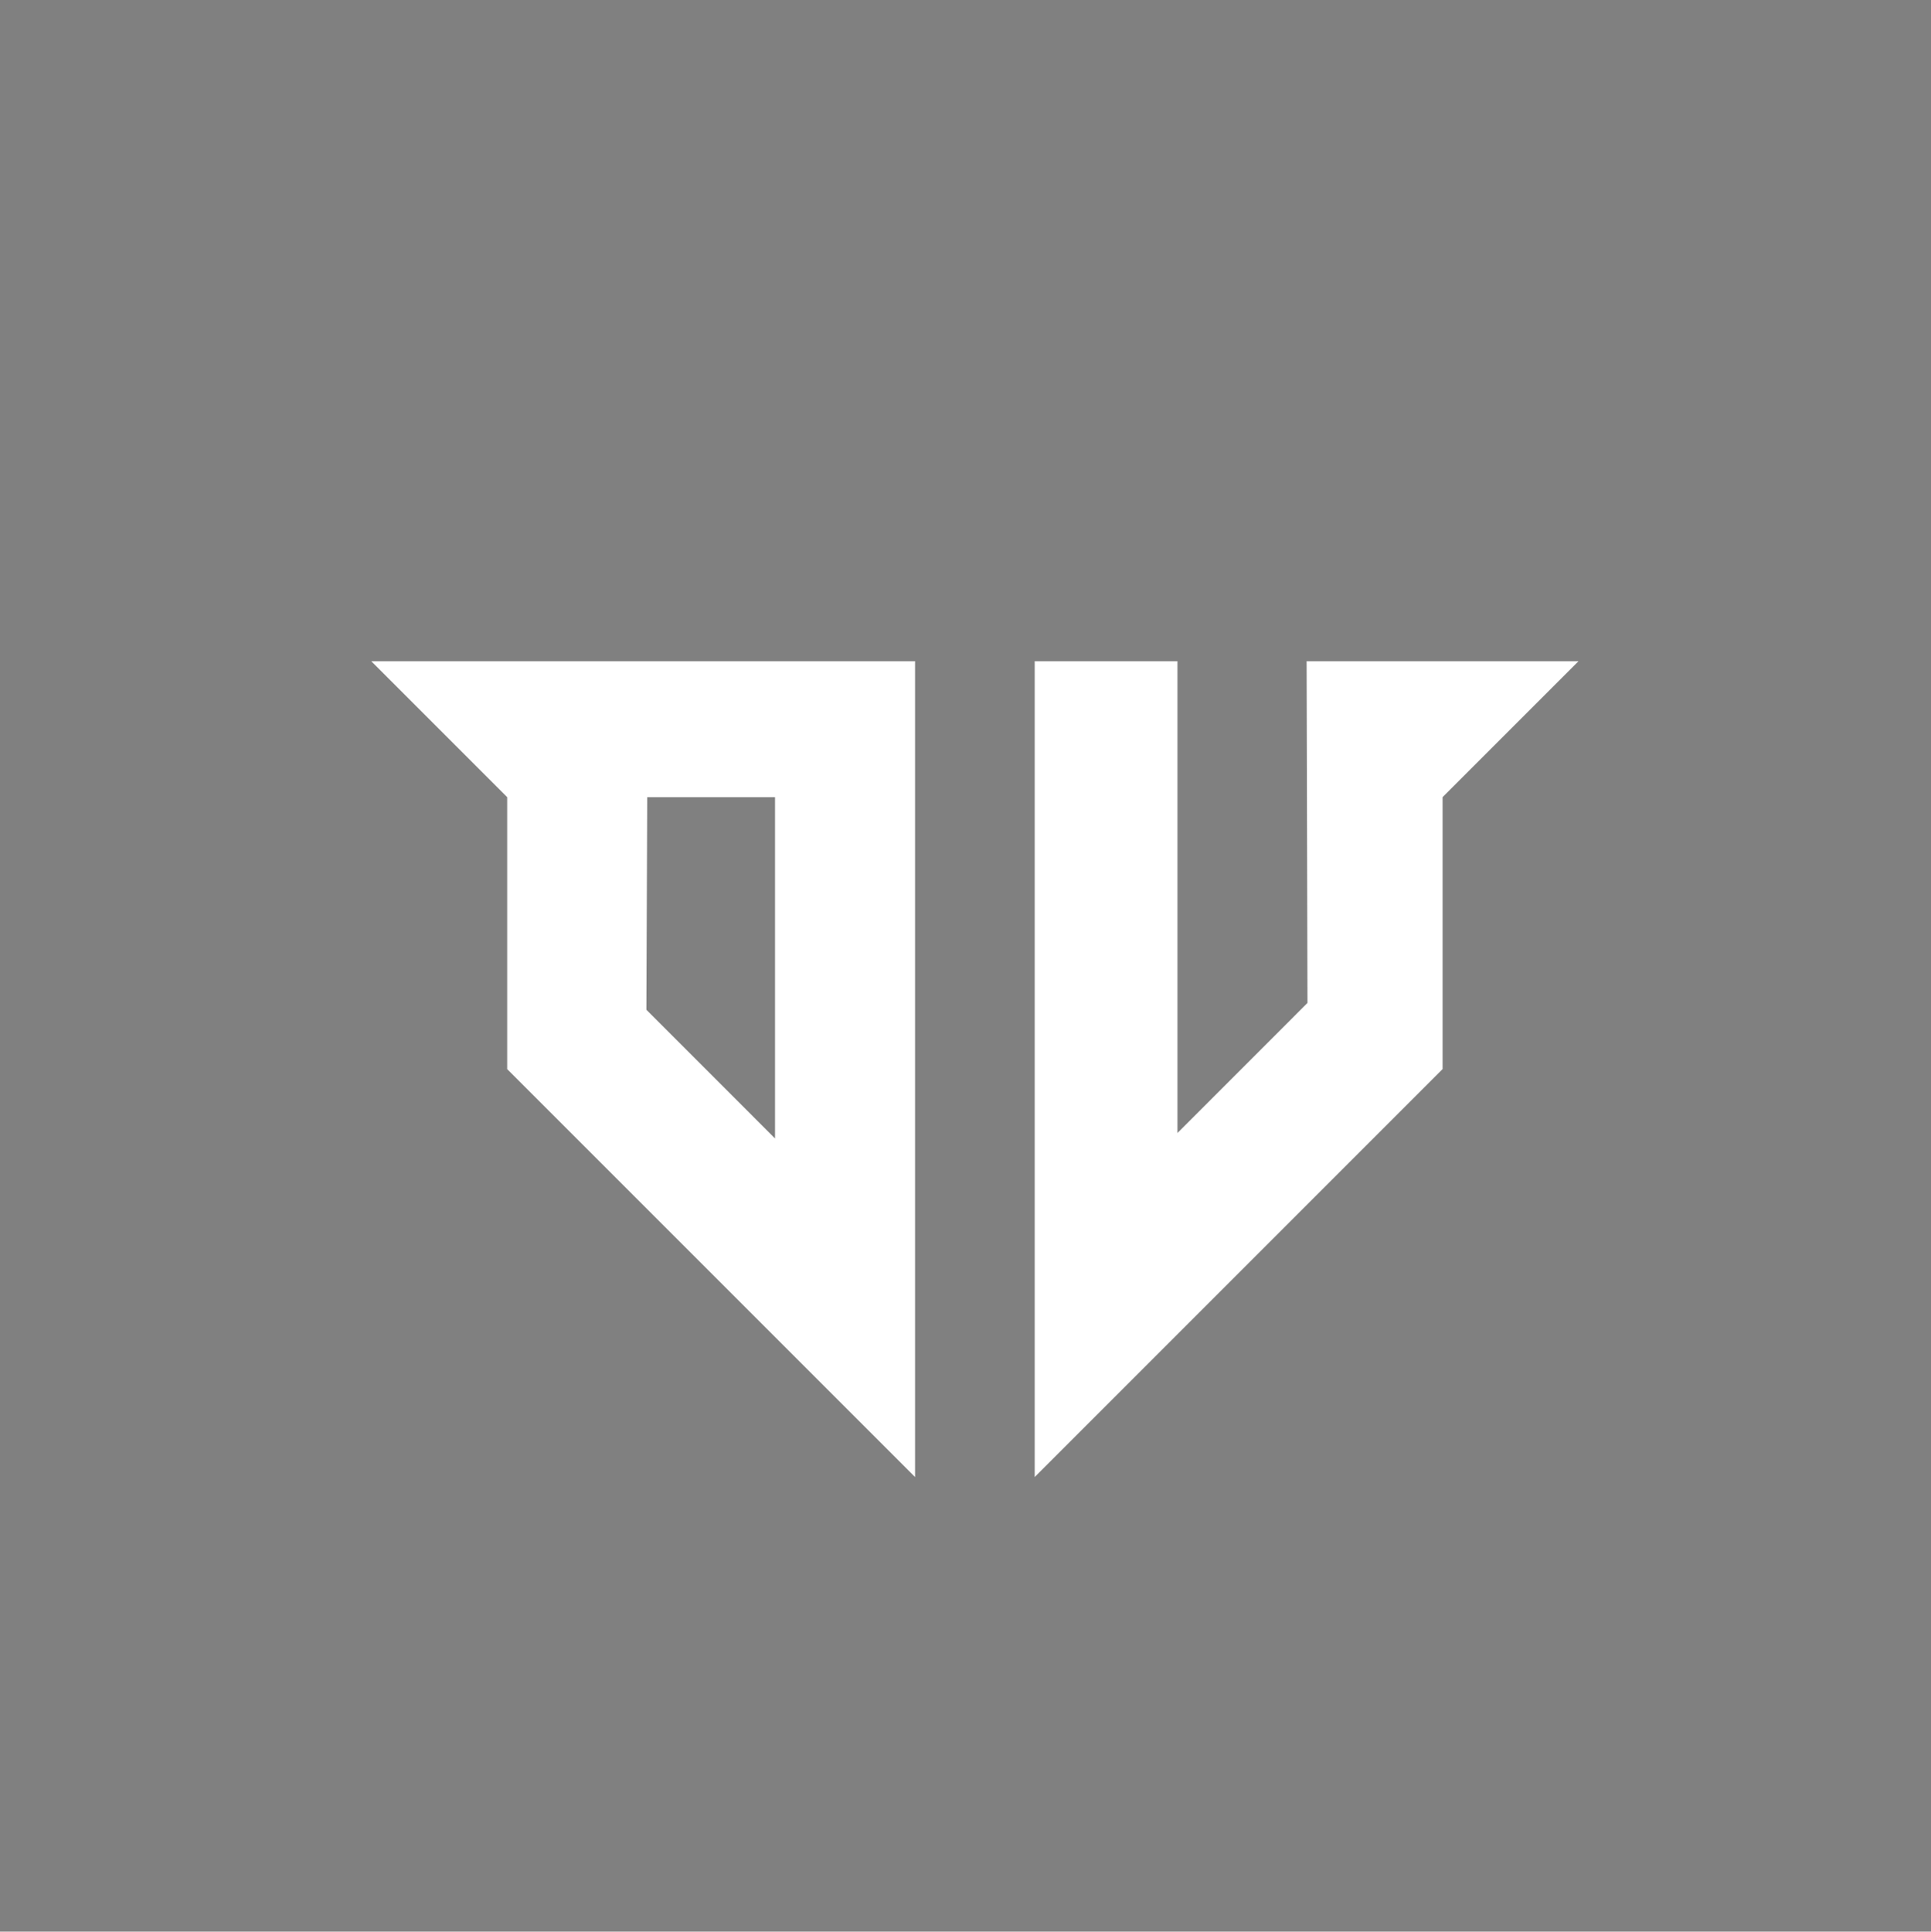 <?xml version="1.0" encoding="UTF-8" standalone="no"?>
<!-- Created with Inkscape (http://www.inkscape.org/) -->

<svg
   width="4.762mm"
   height="4.763mm"
   viewBox="0 0 4.762 4.763"
   version="1.1"
   id="svg5"
   inkscape:version="1.4.2 (f4327f4, 2025-05-13)"
   sodipodi:docname="favicon.svg"
   xml:space="preserve"
   inkscape:export-filename="dropShad_wh.png"
   inkscape:export-xdpi="300"
   inkscape:export-ydpi="300"
   xmlns:inkscape="http://www.inkscape.org/namespaces/inkscape"
   xmlns:sodipodi="http://sodipodi.sourceforge.net/DTD/sodipodi-0.dtd"
   xmlns="http://www.w3.org/2000/svg"
   xmlns:svg="http://www.w3.org/2000/svg"><rect x="0" y="0" width="4.762" height="4.763" fill="#808080" stroke="none"/><sodipodi:namedview
     id="namedview7"
     pagecolor="#505050"
     bordercolor="#eeeeee"
     borderopacity="1"
     inkscape:showpageshadow="0"
     inkscape:pageopacity="0"
     inkscape:pagecheckerboard="0"
     inkscape:deskcolor="#505050"
     inkscape:document-units="mm"
     showgrid="false"
     inkscape:zoom="47.721216"
     inkscape:cx="7.8267075"
     inkscape:cy="9.2516503"
     inkscape:window-width="2560"
     inkscape:window-height="1511"
     inkscape:window-x="-9"
     inkscape:window-y="-9"
     inkscape:window-maximized="1"
     inkscape:current-layer="layer1" /><defs
     id="defs2"><inkscape:path-effect
       effect="fillet_chamfer"
       id="path-effect1"
       is_visible="true"
       lpeversion="1"
       nodesatellites_param="C,0,0,1,0,0.529,0,1 @ C,0,0,1,0,0.529,0,1 @ C,0,0,1,0,0.529,0,1 @ C,0,0,1,0,0.529,0,1"
       radius="2"
       unit="px"
       method="auto"
       mode="C"
       chamfer_steps="1"
       flexible="false"
       use_knot_distance="true"
       apply_no_radius="true"
       apply_with_radius="true"
       only_selected="false"
       hide_knots="false" /><linearGradient
       id="linearGradient1"><stop
         style="stop-color:#e6e6e6;stop-opacity:1;"
         offset="0"
         id="stop4" /><stop
         style="stop-color:#1a1a1a;stop-opacity:1;"
         offset="1"
         id="stop5" /></linearGradient><linearGradient
       id="linearGradient1-1"><stop
         style="stop-color:#575757;stop-opacity:1;"
         offset="0"
         id="stop2" /><stop
         style="stop-color:#a9a9a9;stop-opacity:1;"
         offset="1"
         id="stop1" /></linearGradient><inkscape:path-effect
       effect="fillet_chamfer"
       id="path-effect4877"
       is_visible="true"
       lpeversion="1"
       nodesatellites_param="F,0,0,1,0,2.117,0,1 @ F,0,0,1,0,2.117,0,1 @ F,0,0,1,0,2.117,0,1 @ F,0,0,1,0,2.117,0,1 @ F,0,0,1,0,2.117,0,1 @ F,0,0,1,0,2.117,0,1 @ F,0,0,1,0,2.117,0,1"
       unit="px"
       method="auto"
       mode="F"
       radius="8"
       chamfer_steps="1"
       flexible="false"
       use_knot_distance="true"
       apply_no_radius="true"
       apply_with_radius="true"
       only_selected="false"
       hide_knots="false" /><inkscape:path-effect
       effect="fillet_chamfer"
       id="path-effect4873"
       is_visible="true"
       lpeversion="1"
       nodesatellites_param="C,0,1,1,0,5.292,0,1 @ C,0,1,1,0,5.292,0,1 @ F,0,0,1,0,0,0,1 @ F,0,0,1,0,0,0,1 @ F,0,0,1,0,0,0,1"
       unit="px"
       method="auto"
       mode="F"
       radius="20"
       chamfer_steps="1"
       flexible="false"
       use_knot_distance="true"
       apply_no_radius="true"
       apply_with_radius="true"
       only_selected="true"
       hide_knots="false" /><inkscape:path-effect
       effect="fillet_chamfer"
       id="path-effect4546"
       is_visible="true"
       lpeversion="1"
       nodesatellites_param="F,0,0,1,0,2.117,0,1 @ F,0,0,1,0,2.117,0,1 @ F,0,0,1,0,2.117,0,1 @ F,0,0,1,0,2.117,0,1 @ F,0,0,1,0,2.117,0,1 @ F,0,0,1,0,2.117,0,1 @ F,0,0,1,0,2.117,0,1"
       unit="px"
       method="auto"
       mode="F"
       radius="8"
       chamfer_steps="1"
       flexible="false"
       use_knot_distance="true"
       apply_no_radius="true"
       apply_with_radius="true"
       only_selected="false"
       hide_knots="false" /><inkscape:path-effect
       effect="fillet_chamfer"
       id="path-effect4544"
       is_visible="true"
       lpeversion="1"
       nodesatellites_param="C,0,1,1,0,5.292,0,1 @ C,0,1,1,0,5.292,0,1 @ F,0,0,1,0,0,0,1 @ F,0,0,1,0,0,0,1 @ F,0,0,1,0,0,0,1"
       unit="px"
       method="auto"
       mode="F"
       radius="20"
       chamfer_steps="1"
       flexible="false"
       use_knot_distance="true"
       apply_no_radius="true"
       apply_with_radius="true"
       only_selected="true"
       hide_knots="false" /><inkscape:path-effect
       effect="fillet_chamfer"
       id="path-effect3764"
       is_visible="true"
       lpeversion="1"
       nodesatellites_param="F,0,0,1,0,3.175,0,10 @ F,0,0,1,0,3.175,0,10 @ F,0,0,1,0,7.195,0,10 @ F,0,0,1,0,3.175,0,10 @ F,0,0,1,0,3.175,0,10 @ F,0,0,1,0,3.175,0,10 @ F,0,0,1,0,3.175,0,10"
       unit="px"
       method="auto"
       mode="F"
       radius="12"
       chamfer_steps="10"
       flexible="false"
       use_knot_distance="true"
       apply_no_radius="true"
       apply_with_radius="true"
       only_selected="false"
       hide_knots="false" /><inkscape:path-effect
       effect="fillet_chamfer"
       id="path-effect3760"
       is_visible="true"
       lpeversion="1"
       nodesatellites_param="F,0,0,1,0,3.175,0,10 @ F,0,0,1,0,3.175,0,10 @ F,0,0,1,0,7.195,0,10 @ F,0,0,1,0,3.175,0,10 @ F,0,0,1,0,3.175,0,10 @ F,0,0,1,0,3.175,0,10 @ F,0,0,1,0,3.175,0,10"
       unit="px"
       method="auto"
       mode="F"
       radius="12"
       chamfer_steps="10"
       flexible="false"
       use_knot_distance="true"
       apply_no_radius="true"
       apply_with_radius="true"
       only_selected="false"
       hide_knots="false" /><inkscape:path-effect
       effect="fillet_chamfer"
       id="path-effect13761"
       is_visible="true"
       lpeversion="1"
       nodesatellites_param="F,0,0,1,0,3.175,0,10 @ F,0,0,1,0,3.175,0,10 @ F,0,0,1,0,7.195,0,10 @ F,0,0,1,0,3.175,0,10 @ F,0,0,1,0,3.175,0,10 @ F,0,0,1,0,3.175,0,10 @ F,0,0,1,0,3.175,0,10"
       unit="px"
       method="auto"
       mode="F"
       radius="12"
       chamfer_steps="10"
       flexible="false"
       use_knot_distance="true"
       apply_no_radius="true"
       apply_with_radius="true"
       only_selected="false"
       hide_knots="false" /><inkscape:path-effect
       effect="fillet_chamfer"
       id="path-effect13675"
       is_visible="true"
       lpeversion="1"
       nodesatellites_param="F,0,0,1,0,3.175,0,10 @ F,0,0,1,0,3.175,0,10 @ F,0,0,1,0,7.195,0,10 @ F,0,0,1,0,3.175,0,10 @ F,0,0,1,0,3.175,0,10 @ F,0,0,1,0,3.175,0,10 @ F,0,0,1,0,3.175,0,10"
       unit="px"
       method="auto"
       mode="F"
       radius="12"
       chamfer_steps="10"
       flexible="false"
       use_knot_distance="true"
       apply_no_radius="true"
       apply_with_radius="true"
       only_selected="false"
       hide_knots="false" /><inkscape:path-effect
       effect="fillet_chamfer"
       id="path-effect13329"
       is_visible="true"
       lpeversion="1"
       nodesatellites_param="F,0,0,1,0,7.144,0,10 @ F,0,0,1,0,7.144,0,10 @ F,0,0,1,0,7.144,0,10 @ F,0,0,1,0,7.144,0,10 @ F,0,0,1,0,7.144,0,10 @ F,0,0,1,0,7.144,0,10 @ F,0,0,1,0,7.144,0,10"
       unit="px"
       method="auto"
       mode="F"
       radius="27"
       chamfer_steps="10"
       flexible="false"
       use_knot_distance="true"
       apply_no_radius="true"
       apply_with_radius="true"
       only_selected="false"
       hide_knots="false" /><inkscape:path-effect
       effect="fillet_chamfer"
       id="path-effect20138"
       is_visible="true"
       lpeversion="1"
       nodesatellites_param="F,0,0,1,0,2.91,0,10 @ F,0,0,1,0,2.91,0,10 @ F,0,0,1,0,2.91,0,10 @ F,0,0,1,0,2.91,0,10 @ F,0,0,1,0,2.91,0,10 @ F,0,0,1,0,2.91,0,10 @ F,0,0,1,0,2.91,0,10 @ F,0,0,1,0,2.91,0,10 @ F,0,0,1,0,2.91,0,10 @ F,0,0,1,0,2.91,0,10 @ F,0,0,1,0,2.91,0,10 @ F,0,0,1,0,2.91,0,10 @ F,0,0,1,0,2.91,0,10 @ F,0,0,1,0,2.91,0,10 @ F,0,0,1,0,2.91,0,10"
       unit="px"
       method="auto"
       mode="F"
       radius="11"
       chamfer_steps="10"
       flexible="false"
       use_knot_distance="true"
       apply_no_radius="true"
       apply_with_radius="true"
       only_selected="false"
       hide_knots="false" /><inkscape:path-effect
       effect="fillet_chamfer"
       id="path-effect20124"
       is_visible="true"
       lpeversion="1"
       nodesatellites_param="F,0,0,1,0,1.323,0,10 @ F,0,0,1,0,1.323,0,10 @ F,0,0,1,0,1.323,0,10 @ F,0,0,1,0,1.323,0,10 @ F,0,0,1,0,1.323,0,10 @ F,0,0,1,0,1.323,0,10 @ F,0,0,1,0,1.323,0,10"
       unit="px"
       method="auto"
       mode="F"
       radius="5"
       chamfer_steps="10"
       flexible="false"
       use_knot_distance="true"
       apply_no_radius="true"
       apply_with_radius="true"
       only_selected="false"
       hide_knots="false" /><inkscape:path-effect
       effect="fillet_chamfer"
       id="path-effect19842"
       is_visible="true"
       lpeversion="1"
       nodesatellites_param="F,0,0,1,0,1.323,0,10 @ F,0,0,1,0,1.323,0,10 @ F,0,0,1,0,1.323,0,10 @ F,0,0,1,0,1.323,0,10 @ F,0,0,1,0,1.323,0,10 @ F,0,0,1,0,1.323,0,10 @ F,0,0,1,0,1.323,0,10"
       unit="px"
       method="auto"
       mode="F"
       radius="5"
       chamfer_steps="10"
       flexible="false"
       use_knot_distance="true"
       apply_no_radius="true"
       apply_with_radius="true"
       only_selected="false"
       hide_knots="false" /><inkscape:path-effect
       effect="fillet_chamfer"
       id="path-effect19772"
       is_visible="true"
       lpeversion="1"
       nodesatellites_param="F,0,0,1,0,1.323,0,10 @ F,0,0,1,0,1.323,0,10 @ F,0,0,1,0,1.323,0,10 @ F,0,0,1,0,1.323,0,10 @ F,0,0,1,0,1.323,0,10 @ F,0,0,1,0,1.323,0,10 @ F,0,0,1,0,1.323,0,10"
       unit="px"
       method="auto"
       mode="F"
       radius="5"
       chamfer_steps="10"
       flexible="false"
       use_knot_distance="true"
       apply_no_radius="true"
       apply_with_radius="true"
       only_selected="false"
       hide_knots="false" /><inkscape:path-effect
       effect="fillet_chamfer"
       id="path-effect19568"
       is_visible="true"
       lpeversion="1"
       nodesatellites_param="F,0,0,1,0,1.323,0,10 @ F,0,0,1,0,1.323,0,10 @ F,0,0,1,0,1.323,0,10 @ F,0,0,1,0,1.323,0,10 @ F,0,0,1,0,1.323,0,10 @ F,0,0,1,0,1.323,0,10 @ F,0,0,1,0,1.323,0,10"
       unit="px"
       method="auto"
       mode="F"
       radius="5"
       chamfer_steps="10"
       flexible="false"
       use_knot_distance="true"
       apply_no_radius="true"
       apply_with_radius="true"
       only_selected="false"
       hide_knots="false" /><inkscape:path-effect
       effect="fillet_chamfer"
       id="path-effect19319"
       is_visible="true"
       lpeversion="1"
       nodesatellites_param="C,0,0,1,0,10,0,1 @ C,0,0,1,0,0,0,1 @ C,0,0,1,0,0,0,1 @ C,0,0,1,0,0,0,1 @ C,0,0,1,0,10,0,1"
       unit="mm"
       method="auto"
       mode="C"
       radius="10"
       chamfer_steps="1"
       flexible="false"
       use_knot_distance="true"
       apply_no_radius="true"
       apply_with_radius="true"
       only_selected="false"
       hide_knots="false" /><inkscape:path-effect
       effect="lattice2"
       gridpoint0="98.178,554.948"
       gridpoint1="224.477,554.948"
       gridpoint2="98.178,569.13"
       gridpoint3="224.477,569.13"
       gridpoint4="129.753,554.948"
       gridpoint5="192.902,554.948"
       gridpoint6="129.753,569.13"
       gridpoint7="192.902,569.13"
       gridpoint8x9="161.328,554.948"
       gridpoint10x11="161.328,569.13"
       gridpoint12="98.178,558.494"
       gridpoint13="224.477,558.494"
       gridpoint14="98.178,565.585"
       gridpoint15="224.477,565.585"
       gridpoint16="129.753,558.494"
       gridpoint17="192.902,558.494"
       gridpoint18="129.753,565.585"
       gridpoint19="192.902,565.585"
       gridpoint20x21="161.328,558.494"
       gridpoint22x23="161.328,565.585"
       gridpoint24x26="98.178,562.039"
       gridpoint25x27="224.477,562.039"
       gridpoint28x30="129.753,562.039"
       gridpoint29x31="192.902,562.039"
       gridpoint32x33x34x35="161.328,562.039"
       id="path-effect47345"
       is_visible="true"
       lpeversion="1"
       horizontal_mirror="false"
       vertical_mirror="true"
       perimetral="true"
       live_update="true" /><inkscape:path-effect
       effect="sketch"
       id="path-effect1149"
       is_visible="true"
       lpeversion="1"
       nbiter_approxstrokes="12"
       strokelength="100"
       strokelength_rdm="1;264242381"
       strokeoverlap="0"
       strokeoverlap_rdm="0.1;1"
       ends_tolerance="0.1;1"
       parallel_offset="0.9;1"
       tremble_size="1.4;1"
       tremble_frequency="0.01"
       nbtangents="5"
       tgt_places_rdmness="0.4;197399220"
       tgtscale="8.7"
       tgtlength="100"
       tgtlength_rdm="0.3;1" /><inkscape:path-effect
       effect="rough_hatches"
       id="path-effect1139"
       is_visible="true"
       lpeversion="1.2"
       direction="466.691,-28.535 , 0.995,-1.1"
       dist_rdm="75;1"
       growth="0"
       do_bend="true"
       bender="466.691,-23.535 , 5,0"
       bottom_edge_variation="1;1"
       top_edge_variation="1;1"
       bottom_tgt_variation="0;1"
       top_tgt_variation="0;1"
       scale_bf="1"
       scale_bb="1"
       scale_tf="1"
       scale_tb="1"
       top_smth_variation="0;1"
       bottom_smth_variation="0;1"
       fat_output="true"
       stroke_width_top="1"
       stroke_width_bottom="1"
       front_thickness="1"
       back_thickness="0.25" /><inkscape:path-effect
       effect="rough_hatches"
       id="path-effect548"
       is_visible="false"
       lpeversion="1.2"
       direction="466.691,-28.535 , 1.386,-0.824"
       dist_rdm="69.7;219587165"
       growth="0"
       do_bend="true"
       bender="466.691,-23.535 , 5,0"
       bottom_edge_variation="6;1"
       top_edge_variation="6;1"
       bottom_tgt_variation="0;1"
       top_tgt_variation="0;1"
       scale_bf="1"
       scale_bb="1"
       scale_tf="1"
       scale_tb="1"
       top_smth_variation="0;1"
       bottom_smth_variation="0;1"
       fat_output="true"
       stroke_width_top="1"
       stroke_width_bottom="1"
       front_thickness="1"
       back_thickness="0.25" /><inkscape:path-effect
       effect="rough_hatches"
       id="path-effect14534"
       is_visible="true"
       lpeversion="1.2"
       direction="468.525,-26.794 , 1.23,-1.266"
       dist_rdm="20;1914139343"
       growth="2.8"
       do_bend="true"
       bender="469.292,-20.923 , 6.588,-0.846"
       bottom_edge_variation="20;90025965"
       top_edge_variation="6;1"
       bottom_tgt_variation="0;1"
       top_tgt_variation="0;1"
       scale_bf="1"
       scale_bb="1"
       scale_tf="1"
       scale_tb="1"
       top_smth_variation="0;1"
       bottom_smth_variation="0;1"
       fat_output="true"
       stroke_width_top="0.7"
       stroke_width_bottom="1"
       front_thickness="1"
       back_thickness="0.25" /><inkscape:path-effect
       effect="rough_hatches"
       id="path-effect14500"
       is_visible="true"
       lpeversion="1.2"
       direction="466.691,-28.535 , 22.5,0"
       dist_rdm="75;1"
       growth="0"
       do_bend="true"
       bender="466.691,-23.535 , 5,0"
       bottom_edge_variation="6;1"
       top_edge_variation="6;1"
       bottom_tgt_variation="0;1"
       top_tgt_variation="0;1"
       scale_bf="1"
       scale_bb="1"
       scale_tf="1"
       scale_tb="1"
       top_smth_variation="0;1"
       bottom_smth_variation="0;1"
       fat_output="true"
       stroke_width_top="1"
       stroke_width_bottom="1"
       front_thickness="1"
       back_thickness="0.25" /><inkscape:path-effect
       effect="rough_hatches"
       id="path-effect14498"
       is_visible="true"
       lpeversion="1.2"
       direction="466.691,-28.535 , 22.5,0"
       dist_rdm="74.2;1"
       growth="0"
       do_bend="true"
       bender="466.691,-23.535 , 5,0"
       bottom_edge_variation="6;1"
       top_edge_variation="6;1"
       bottom_tgt_variation="0;1"
       top_tgt_variation="0;1"
       scale_bf="1"
       scale_bb="1"
       scale_tf="1"
       scale_tb="1"
       top_smth_variation="0;1"
       bottom_smth_variation="0;1"
       fat_output="true"
       stroke_width_top="1"
       stroke_width_bottom="1"
       front_thickness="1"
       back_thickness="0.25" /><inkscape:path-effect
       effect="construct_grid"
       id="path-effect14145"
       is_visible="true"
       lpeversion="1"
       nr_x="36"
       nr_y="36" /><inkscape:path-effect
       effect="construct_grid"
       id="path-effect14119"
       is_visible="true"
       lpeversion="1"
       nr_x="5"
       nr_y="5" /><clipPath
       clipPathUnits="userSpaceOnUse"
       id="clipPath6152"><rect
         style="fill:#ff0000;fill-opacity:0.614;stroke:none;stroke-width:0.988;stroke-linecap:round;stroke-linejoin:round"
         id="rect6154"
         width="350"
         height="350"
         x="294.482"
         y="-178.968" /></clipPath><inkscape:path-effect
       effect="construct_grid"
       id="path-effect14145-7"
       is_visible="true"
       lpeversion="1"
       nr_x="9"
       nr_y="9" /><inkscape:path-effect
       effect="construct_grid"
       id="path-effect14145-2"
       is_visible="true"
       lpeversion="1"
       nr_x="36"
       nr_y="36" /><inkscape:path-effect
       effect="construct_grid"
       id="path-effect14145-7-7"
       is_visible="true"
       lpeversion="1"
       nr_x="9"
       nr_y="9" /><inkscape:path-effect
       effect="construct_grid"
       id="path-effect14145-7-77"
       is_visible="true"
       lpeversion="1"
       nr_x="2"
       nr_y="2" /><filter
       inkscape:label="Pencil"
       inkscape:menu="Image Paint and Draw"
       inkscape:menu-tooltip="Detect color edges and retrace them in grayscale"
       style="color-interpolation-filters:sRGB"
       id="filter3398"
       x="-0.009"
       y="-0.006"
       width="1.018"
       height="1.019"><feConvolveMatrix
         bias="0"
         result="result0"
         preserveAlpha="true"
         targetY="1"
         targetX="1"
         divisor="1"
         in="SourceGraphic"
         kernelMatrix="1 1 1 1 -8 1 1 1 1"
         order="3 3"
         id="feConvolveMatrix3394" /><feColorMatrix
         values="-0.15 -0.3 -0.05 0 1 -0.15 -0.3 -0.05 0 1 -0.15 -0.3 -0.05 0 1 0 0 0 1 0"
         result="result3"
         id="feColorMatrix3396" /></filter><filter
       inkscape:label="Pencil"
       inkscape:menu="Image Paint and Draw"
       inkscape:menu-tooltip="Detect color edges and retrace them in grayscale"
       style="color-interpolation-filters:sRGB"
       id="filter3398-4"
       x="-0.001"
       y="-0.001"
       width="1.003"
       height="1.003"><feConvolveMatrix
         bias="0"
         result="result0"
         preserveAlpha="true"
         targetY="1"
         targetX="1"
         divisor="1"
         in="SourceGraphic"
         kernelMatrix="1 1 1 1 -8 1 1 1 1"
         order="3 3"
         id="feConvolveMatrix3394-7" /><feColorMatrix
         values="-0.15 -0.3 -0.05 0 1 -0.15 -0.3 -0.05 0 1 -0.15 -0.3 -0.05 0 1 0 0 0 1 0"
         result="result3"
         id="feColorMatrix3396-6" /></filter><inkscape:path-effect
       effect="construct_grid"
       id="path-effect14145-5"
       is_visible="true"
       lpeversion="1"
       nr_x="36"
       nr_y="36" /><inkscape:path-effect
       effect="construct_grid"
       id="path-effect14145-7-3"
       is_visible="true"
       lpeversion="1"
       nr_x="9"
       nr_y="9" /><inkscape:path-effect
       effect="construct_grid"
       id="path-effect14145-7-77-1"
       is_visible="true"
       lpeversion="1"
       nr_x="2"
       nr_y="2" /><filter
       inkscape:label="Pencil"
       inkscape:menu="Image Paint and Draw"
       inkscape:menu-tooltip="Detect color edges and retrace them in grayscale"
       style="color-interpolation-filters:sRGB"
       id="filter3398-4-7"
       x="-0.001"
       y="-0.001"
       width="1.003"
       height="1.003"><feConvolveMatrix
         bias="0"
         result="result0"
         preserveAlpha="true"
         targetY="1"
         targetX="1"
         divisor="1"
         in="SourceGraphic"
         kernelMatrix="1 1 1 1 -8 1 1 1 1"
         order="3 3"
         id="feConvolveMatrix3394-7-4" /><feColorMatrix
         values="-0.15 -0.3 -0.05 0 1 -0.15 -0.3 -0.05 0 1 -0.15 -0.3 -0.05 0 1 0 0 0 1 0"
         result="result3"
         id="feColorMatrix3396-6-8" /></filter><filter
       inkscape:label="Pencil"
       inkscape:menu="Image Paint and Draw"
       inkscape:menu-tooltip="Detect color edges and retrace them in grayscale"
       style="color-interpolation-filters:sRGB"
       id="filter3398-9"
       x="-0.009"
       y="-0.006"
       width="1.018"
       height="1.019"><feConvolveMatrix
         bias="0"
         result="result0"
         preserveAlpha="true"
         targetY="1"
         targetX="1"
         divisor="1"
         in="SourceGraphic"
         kernelMatrix="1 1 1 1 -8 1 1 1 1"
         order="3 3"
         id="feConvolveMatrix3394-4" /><feColorMatrix
         values="-0.15 -0.3 -0.05 0 1 -0.15 -0.3 -0.05 0 1 -0.15 -0.3 -0.05 0 1 0 0 0 1 0"
         result="result3"
         id="feColorMatrix3396-7" /></filter><inkscape:path-effect
       effect="rough_hatches"
       id="path-effect1139-9"
       is_visible="true"
       lpeversion="1.2"
       direction="466.691,-28.535 , 0.995,-1.1"
       dist_rdm="75;1"
       growth="0"
       do_bend="true"
       bender="466.691,-23.535 , 5,0"
       bottom_edge_variation="1;1"
       top_edge_variation="1;1"
       bottom_tgt_variation="0;1"
       top_tgt_variation="0;1"
       scale_bf="1"
       scale_bb="1"
       scale_tf="1"
       scale_tb="1"
       top_smth_variation="0;1"
       bottom_smth_variation="0;1"
       fat_output="true"
       stroke_width_top="1"
       stroke_width_bottom="1"
       front_thickness="1"
       back_thickness="0.25" /><inkscape:path-effect
       effect="construct_grid"
       id="path-effect14145-4"
       is_visible="true"
       lpeversion="1"
       nr_x="36"
       nr_y="36" /><inkscape:path-effect
       effect="construct_grid"
       id="path-effect14145-7-1"
       is_visible="true"
       lpeversion="1"
       nr_x="9"
       nr_y="9" /><inkscape:path-effect
       effect="construct_grid"
       id="path-effect14145-7-77-2"
       is_visible="true"
       lpeversion="1"
       nr_x="2"
       nr_y="2" /><filter
       inkscape:label="Pencil"
       inkscape:menu="Image Paint and Draw"
       inkscape:menu-tooltip="Detect color edges and retrace them in grayscale"
       style="color-interpolation-filters:sRGB"
       id="filter3398-4-8"
       x="-0.001"
       y="-0.001"
       width="1.003"
       height="1.003"><feConvolveMatrix
         bias="0"
         result="result0"
         preserveAlpha="true"
         targetY="1"
         targetX="1"
         divisor="1"
         in="SourceGraphic"
         kernelMatrix="1 1 1 1 -8 1 1 1 1"
         order="3 3"
         id="feConvolveMatrix3394-7-6" /><feColorMatrix
         values="-0.15 -0.3 -0.05 0 1 -0.15 -0.3 -0.05 0 1 -0.15 -0.3 -0.05 0 1 0 0 0 1 0"
         result="result3"
         id="feColorMatrix3396-6-9" /></filter><filter
       inkscape:label="Pencil"
       inkscape:menu="Image Paint and Draw"
       inkscape:menu-tooltip="Detect color edges and retrace them in grayscale"
       style="color-interpolation-filters:sRGB"
       id="filter3398-48"
       x="-0.009"
       y="-0.006"
       width="1.018"
       height="1.019"><feConvolveMatrix
         bias="0"
         result="result0"
         preserveAlpha="true"
         targetY="1"
         targetX="1"
         divisor="1"
         in="SourceGraphic"
         kernelMatrix="1 1 1 1 -8 1 1 1 1"
         order="3 3"
         id="feConvolveMatrix3394-5" /><feColorMatrix
         values="-0.15 -0.3 -0.05 0 1 -0.15 -0.3 -0.05 0 1 -0.15 -0.3 -0.05 0 1 0 0 0 1 0"
         result="result3"
         id="feColorMatrix3396-65" /></filter><inkscape:path-effect
       effect="rough_hatches"
       id="path-effect1139-5"
       is_visible="true"
       lpeversion="1.2"
       direction="466.691,-28.535 , 0.995,-1.1"
       dist_rdm="75;1"
       growth="0"
       do_bend="true"
       bender="466.691,-23.535 , 5,0"
       bottom_edge_variation="1;1"
       top_edge_variation="1;1"
       bottom_tgt_variation="0;1"
       top_tgt_variation="0;1"
       scale_bf="1"
       scale_bb="1"
       scale_tf="1"
       scale_tb="1"
       top_smth_variation="0;1"
       bottom_smth_variation="0;1"
       fat_output="true"
       stroke_width_top="1"
       stroke_width_bottom="1"
       front_thickness="1"
       back_thickness="0.25" /><inkscape:path-effect
       effect="fillet_chamfer"
       id="path-effect19319-0"
       is_visible="true"
       lpeversion="1"
       nodesatellites_param="C,0,0,1,0,10,0,1 @ C,0,0,1,0,0,0,1 @ C,0,0,1,0,0,0,1 @ C,0,0,1,0,0,0,1 @ C,0,0,1,0,10,0,1"
       unit="mm"
       method="auto"
       mode="C"
       radius="10"
       chamfer_steps="1"
       flexible="false"
       use_knot_distance="true"
       apply_no_radius="true"
       apply_with_radius="true"
       only_selected="false"
       hide_knots="false" /><inkscape:path-effect
       effect="fillet_chamfer"
       id="path-effect13761-6"
       is_visible="true"
       lpeversion="1"
       nodesatellites_param="F,0,0,1,0,3.175,0,10 @ F,0,0,1,0,3.175,0,10 @ F,0,0,1,0,7.195,0,10 @ F,0,0,1,0,3.175,0,10 @ F,0,0,1,0,3.175,0,10 @ F,0,0,1,0,3.175,0,10 @ F,0,0,1,0,3.175,0,10"
       unit="px"
       method="auto"
       mode="F"
       radius="12"
       chamfer_steps="10"
       flexible="false"
       use_knot_distance="true"
       apply_no_radius="true"
       apply_with_radius="true"
       only_selected="false"
       hide_knots="false" /><inkscape:path-effect
       effect="fillet_chamfer"
       id="path-effect13675-2"
       is_visible="true"
       lpeversion="1"
       nodesatellites_param="F,0,0,1,0,3.175,0,10 @ F,0,0,1,0,3.175,0,10 @ F,0,0,1,0,7.195,0,10 @ F,0,0,1,0,3.175,0,10 @ F,0,0,1,0,3.175,0,10 @ F,0,0,1,0,3.175,0,10 @ F,0,0,1,0,3.175,0,10"
       unit="px"
       method="auto"
       mode="F"
       radius="12"
       chamfer_steps="10"
       flexible="false"
       use_knot_distance="true"
       apply_no_radius="true"
       apply_with_radius="true"
       only_selected="false"
       hide_knots="false" /><inkscape:path-effect
       effect="fillet_chamfer"
       id="path-effect13761-1"
       is_visible="true"
       lpeversion="1"
       nodesatellites_param="F,0,0,1,0,3.175,0,10 @ F,0,0,1,0,3.175,0,10 @ F,0,0,1,0,7.195,0,10 @ F,0,0,1,0,3.175,0,10 @ F,0,0,1,0,3.175,0,10 @ F,0,0,1,0,3.175,0,10 @ F,0,0,1,0,3.175,0,10"
       unit="px"
       method="auto"
       mode="F"
       radius="12"
       chamfer_steps="10"
       flexible="false"
       use_knot_distance="true"
       apply_no_radius="true"
       apply_with_radius="true"
       only_selected="false"
       hide_knots="false" /><inkscape:path-effect
       effect="fillet_chamfer"
       id="path-effect13675-7"
       is_visible="true"
       lpeversion="1"
       nodesatellites_param="F,0,0,1,0,3.175,0,10 @ F,0,0,1,0,3.175,0,10 @ F,0,0,1,0,7.195,0,10 @ F,0,0,1,0,3.175,0,10 @ F,0,0,1,0,3.175,0,10 @ F,0,0,1,0,3.175,0,10 @ F,0,0,1,0,3.175,0,10"
       unit="px"
       method="auto"
       mode="F"
       radius="12"
       chamfer_steps="10"
       flexible="false"
       use_knot_distance="true"
       apply_no_radius="true"
       apply_with_radius="true"
       only_selected="false"
       hide_knots="false" /><filter
       style="color-interpolation-filters:sRGB"
       inkscape:label="Drop Shadow"
       id="filter44"
       x="-0"
       y="-0"
       width="1.011"
       height="1.017"><feFlood
         result="flood"
         in="SourceGraphic"
         flood-opacity="0.498"
         flood-color="rgb(0,0,0)"
         id="feFlood43" /><feGaussianBlur
         result="blur"
         in="SourceGraphic"
         stdDeviation="0.016"
         id="feGaussianBlur43" /><feOffset
         result="offset"
         in="blur"
         dx="2"
         dy="2"
         id="feOffset43" /><feComposite
         result="comp1"
         operator="out"
         in="flood"
         in2="offset"
         id="feComposite43" /><feComposite
         result="comp2"
         operator="atop"
         in="comp1"
         in2="SourceGraphic"
         id="feComposite44" /></filter></defs><g
     inkscape:label="Layer 1"
     inkscape:groupmode="layer"
     id="layer1"
     transform="translate(-151.649,-117.851)"><path
       style="opacity:1;fill:#000000;fill-opacity:1;stroke-width:0.032;stroke-linecap:round"
       id="rect1"
       width="4.762"
       height="4.762"
       x="151.649"
       y="117.851"
       inkscape:path-effect="#path-effect1"
       sodipodi:type="rect"
       d="m 152.178,117.851 h 3.704 l 0.529,0.529 v 3.704 l -0.529,0.529 h -3.704 l -0.529,-0.529 v -3.704 z" /><g
       aria-label="BOBFAHRER"
       id="text46136-3-3-4-0-4-1-1-9-9"
       style="font-size:21.279px;font-family:'SF Sports Night';-inkscape-font-specification:'SF Sports Night, Normal';text-align:justify;stroke-width:1.206;stroke-linecap:square" /><g
       id="g1"
       transform="matrix(0.016,0,0,0.016,150.181,116.021)"
       style="opacity:1;fill:#ffffff;fill-opacity:1"><path
         id="path1"
         style="fill:#ffffff;fill-opacity:1;stroke-width:2.096;stroke-linecap:round;stroke-linejoin:round"
         d="m 148.966,216.272 20.956,20.955 v 41.912 l 62.866,62.866 V 216.272 Z m 42.541,20.955 h 19.697 v 52.597 l -19.829,-19.837 z"
         sodipodi:nodetypes="ccccccccccc" /><path
         id="path2"
         style="fill:#ffffff;fill-opacity:1;stroke-width:2.096;stroke-linecap:round;stroke-linejoin:round"
         d="m 251.228,216.272 v 125.733 l 62.867,-62.866 v -41.912 l 20.955,-20.955 h -41.911 l 0.132,52.668 -20.038,20.045 v -72.713 z"
         sodipodi:nodetypes="cccccccccc" /></g></g></svg>
